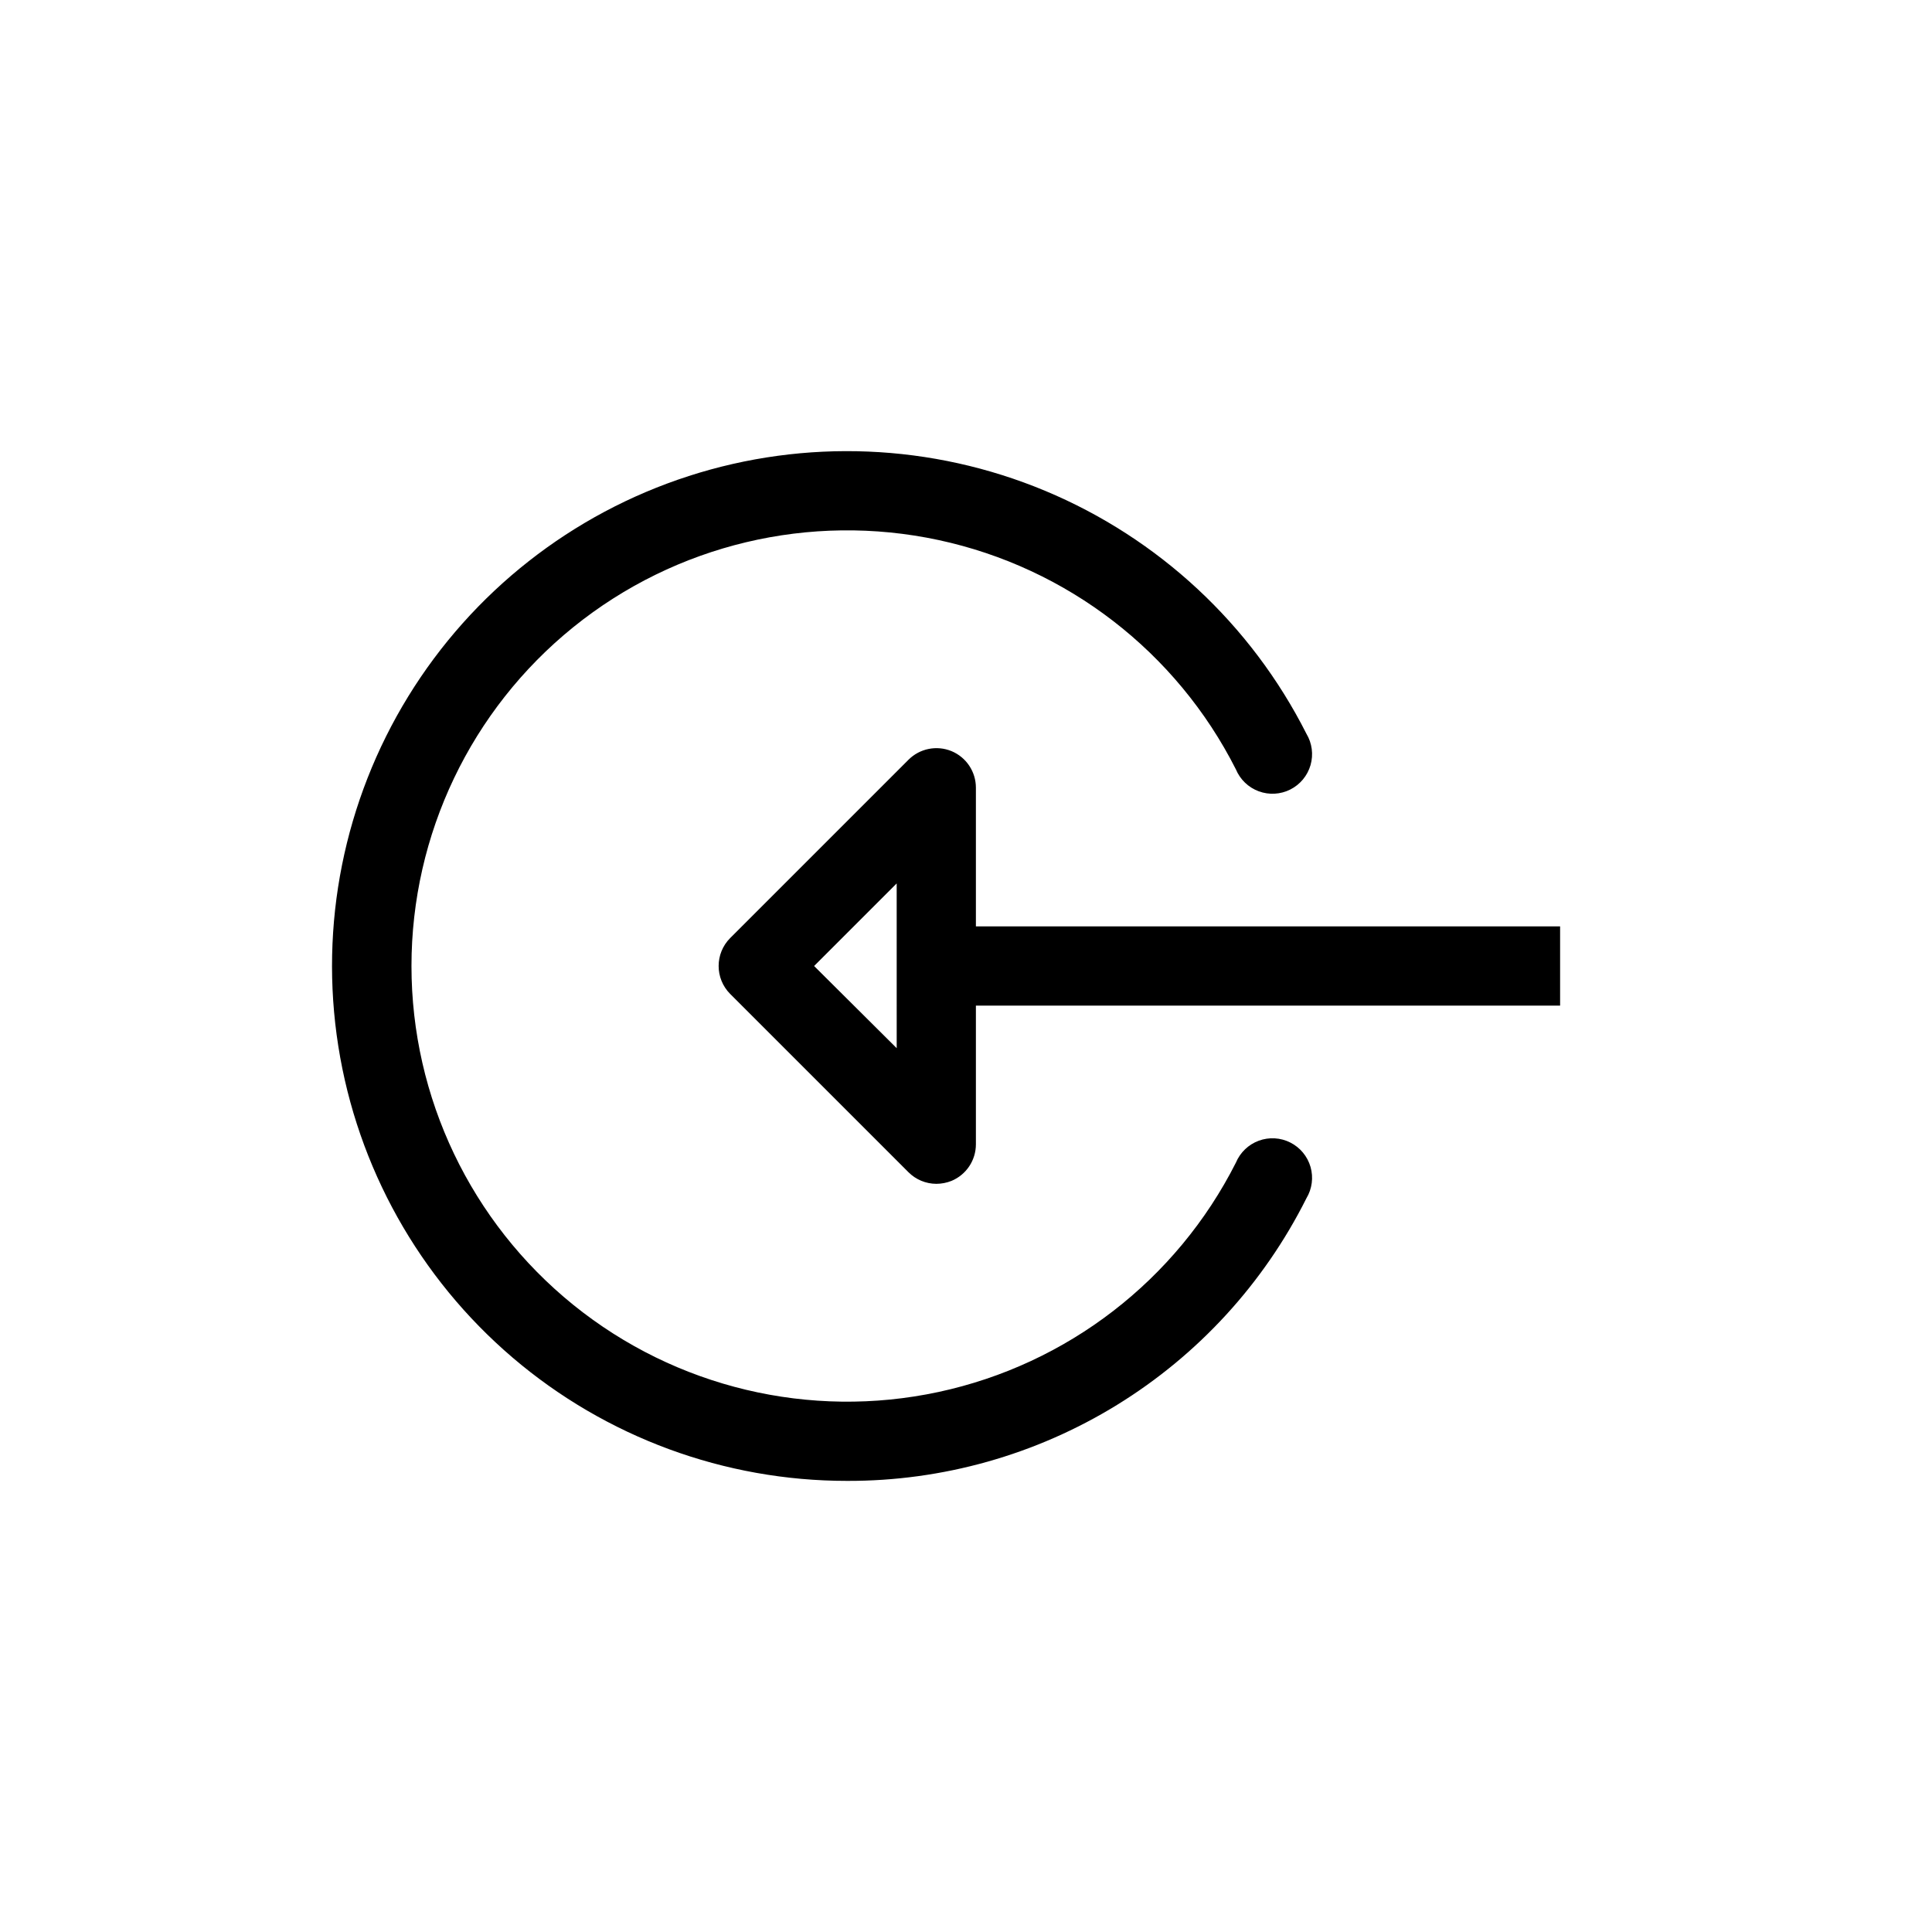 <?xml version="1.0" encoding="UTF-8"?>
<!-- The Best Svg Icon site in the world: iconSvg.co, Visit us! https://iconsvg.co -->
<svg fill="#000000" width="800px" height="800px" version="1.1" viewBox="144 144 512 512" xmlns="http://www.w3.org/2000/svg">
 <g>
  <path d="m368.51 536.45c25.242 0.074 50.004-6.898 71.504-20.129 21.5-13.23 38.883-32.191 50.195-54.758 1.504-2.5 1.902-5.516 1.094-8.316-0.809-2.805-2.746-5.144-5.352-6.461-2.602-1.32-5.637-1.492-8.375-0.48-2.734 1.012-4.926 3.117-6.051 5.809-15.738 31.121-44.703 53.457-78.797 60.773-34.098 7.32-69.676-1.168-96.797-23.086-27.125-21.922-42.887-54.926-42.887-89.797 0-34.875 15.762-67.879 42.887-89.801 27.121-21.918 62.699-30.402 96.797-23.086 34.094 7.316 63.059 29.652 78.797 60.773 1.125 2.691 3.316 4.797 6.051 5.809 2.738 1.012 5.773 0.84 8.375-0.477 2.606-1.316 4.543-3.66 5.352-6.461 0.809-2.805 0.41-5.82-1.094-8.32-14.668-29.02-39.223-51.844-69.23-64.367-30.012-12.52-63.508-13.91-94.453-3.922-30.945 9.988-57.309 30.699-74.336 58.402s-23.602 60.574-18.535 92.695c5.062 32.121 21.434 61.379 46.156 82.5 24.727 21.121 56.18 32.719 88.699 32.699z"/>
  <path d="m396.17 343.06c-3.93-1.617-8.445-0.707-11.441 2.309l-47.23 47.23c-4.07 4.094-4.07 10.707 0 14.801l47.23 47.23c1.961 1.973 4.621 3.086 7.398 3.098 1.387-0.004 2.758-0.27 4.043-0.785 3.914-1.637 6.465-5.469 6.453-9.711v-36.734h154.82v-20.992h-154.82v-36.738c0.012-4.242-2.539-8.074-6.453-9.707zm-14.535 78.719-21.887-21.777 21.883-21.883z"/>
 </g>
</svg>